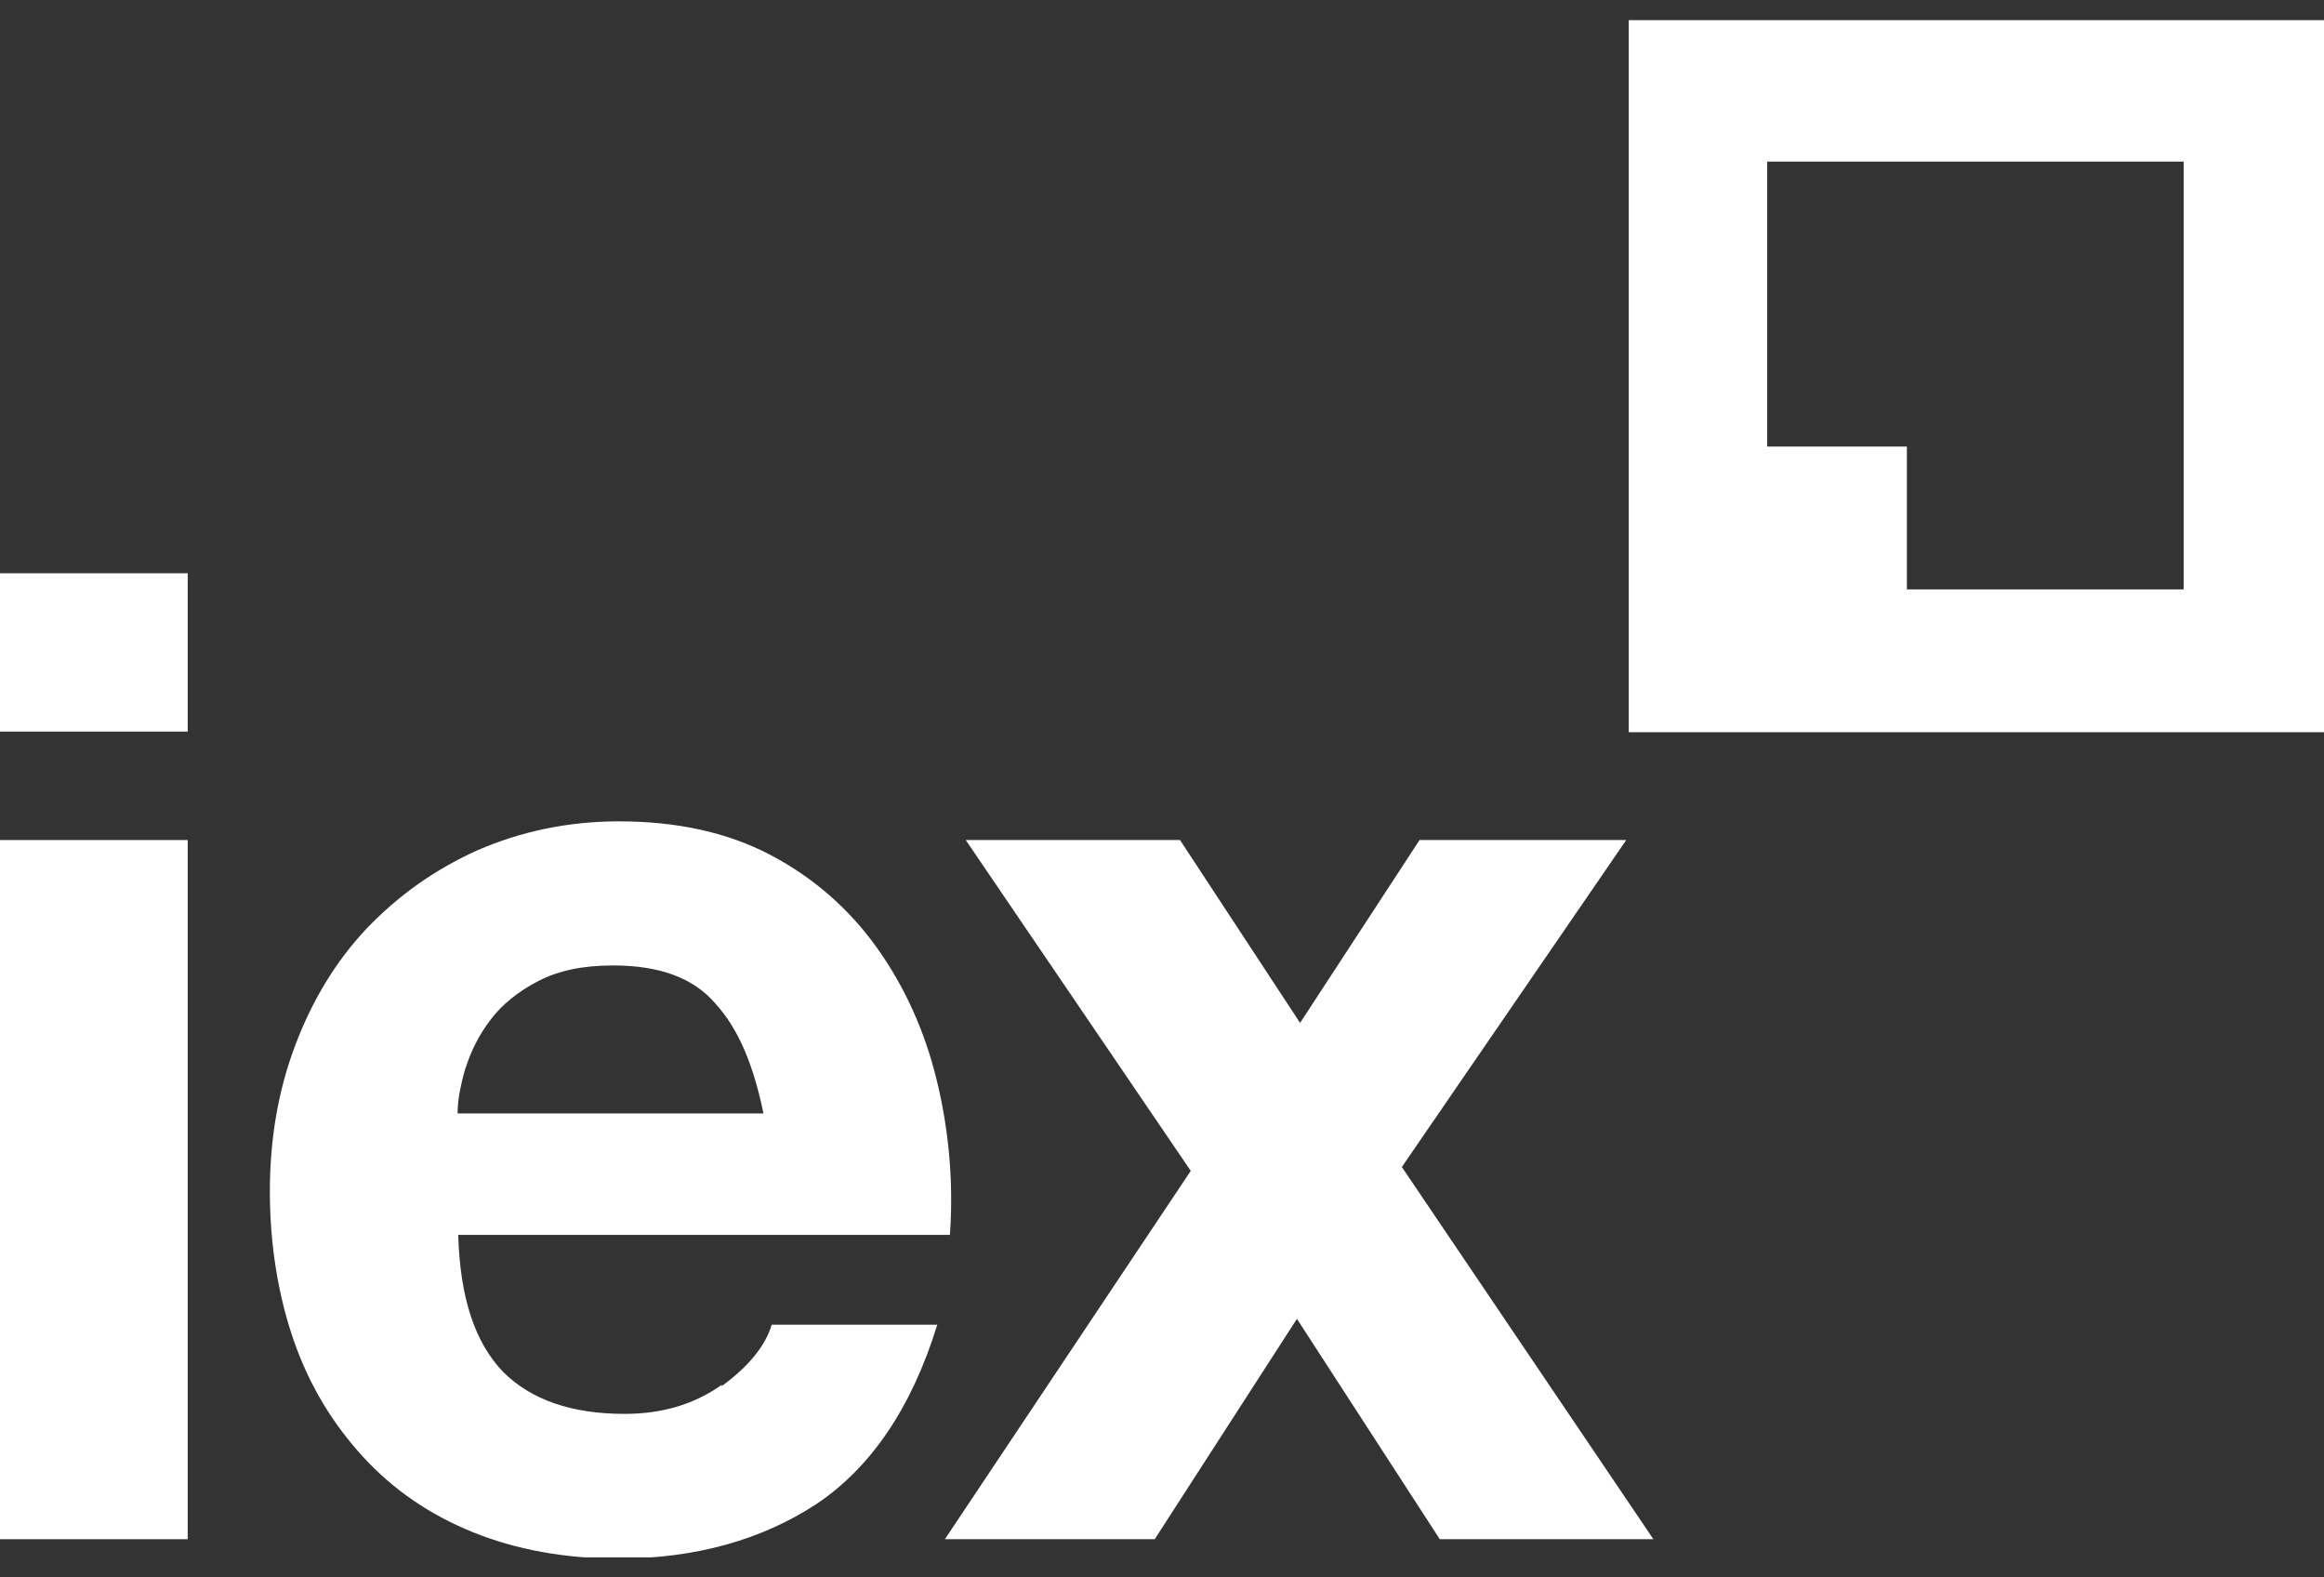 <svg width="84" height="57" viewBox="0 0 84 57" fill="none" xmlns="http://www.w3.org/2000/svg">
<rect x="0" y="0" width="84" height="57" fill="#333333" stroke="none"/>
<g clip-path="url(#clip0_3486_3070)">
<path d="M58.871 0.727V26.458H84.023V0.727H58.871ZM68.923 21.297V16.137H63.874V5.84H78.929V21.297H68.923Z" fill="white"/>
<path d="M6.785 20.715H0V26.436H6.785V20.715Z" fill="white"/>
<path d="M6.785 30.355H0V55.62H6.785V30.355Z" fill="white"/>
<path d="M26.088 50.04C25.106 50.741 23.941 51.091 22.57 51.091C20.651 51.091 19.189 50.578 18.184 49.573C17.178 48.523 16.63 46.935 16.562 44.623H34.335C34.472 42.685 34.289 40.794 33.855 39.02C33.421 37.245 32.69 35.634 31.685 34.233C30.68 32.832 29.4 31.711 27.847 30.894C26.294 30.077 24.466 29.68 22.364 29.68C20.514 29.68 18.8 30.053 17.247 30.73C15.694 31.431 14.391 32.365 13.249 33.556C12.13 34.746 11.284 36.148 10.668 37.782C10.051 39.416 9.754 41.168 9.754 43.059C9.754 44.95 10.051 46.818 10.622 48.453C11.193 50.087 12.038 51.465 13.135 52.656C14.232 53.846 15.534 54.734 17.087 55.364C18.64 55.995 20.422 56.321 22.341 56.321C25.128 56.321 27.527 55.644 29.492 54.36C31.456 53.053 32.941 50.904 33.878 47.869H27.893C27.664 48.639 27.047 49.387 26.088 50.087V50.04ZM16.836 38.576C17.018 37.992 17.316 37.385 17.75 36.825C18.138 36.311 18.732 35.821 19.463 35.447C20.194 35.073 21.062 34.887 22.159 34.887C23.826 34.887 25.06 35.33 25.859 36.264C26.705 37.198 27.23 38.482 27.596 40.234H16.539C16.539 39.743 16.653 39.183 16.836 38.553V38.576Z" fill="white"/>
<path d="M58.779 30.355H51.309L46.991 36.963L42.651 30.355H34.906L43.039 42.31L34.152 55.62H41.737L46.877 47.657L52.04 55.62H59.761L50.669 42.17L58.779 30.355Z" fill="white"/>
</g>
<defs>
<clipPath id="clip0_3486_3070">
<rect width="84" height="55.548" fill="white" transform="translate(0 0.727)"/>
</clipPath>
</defs>
</svg>
